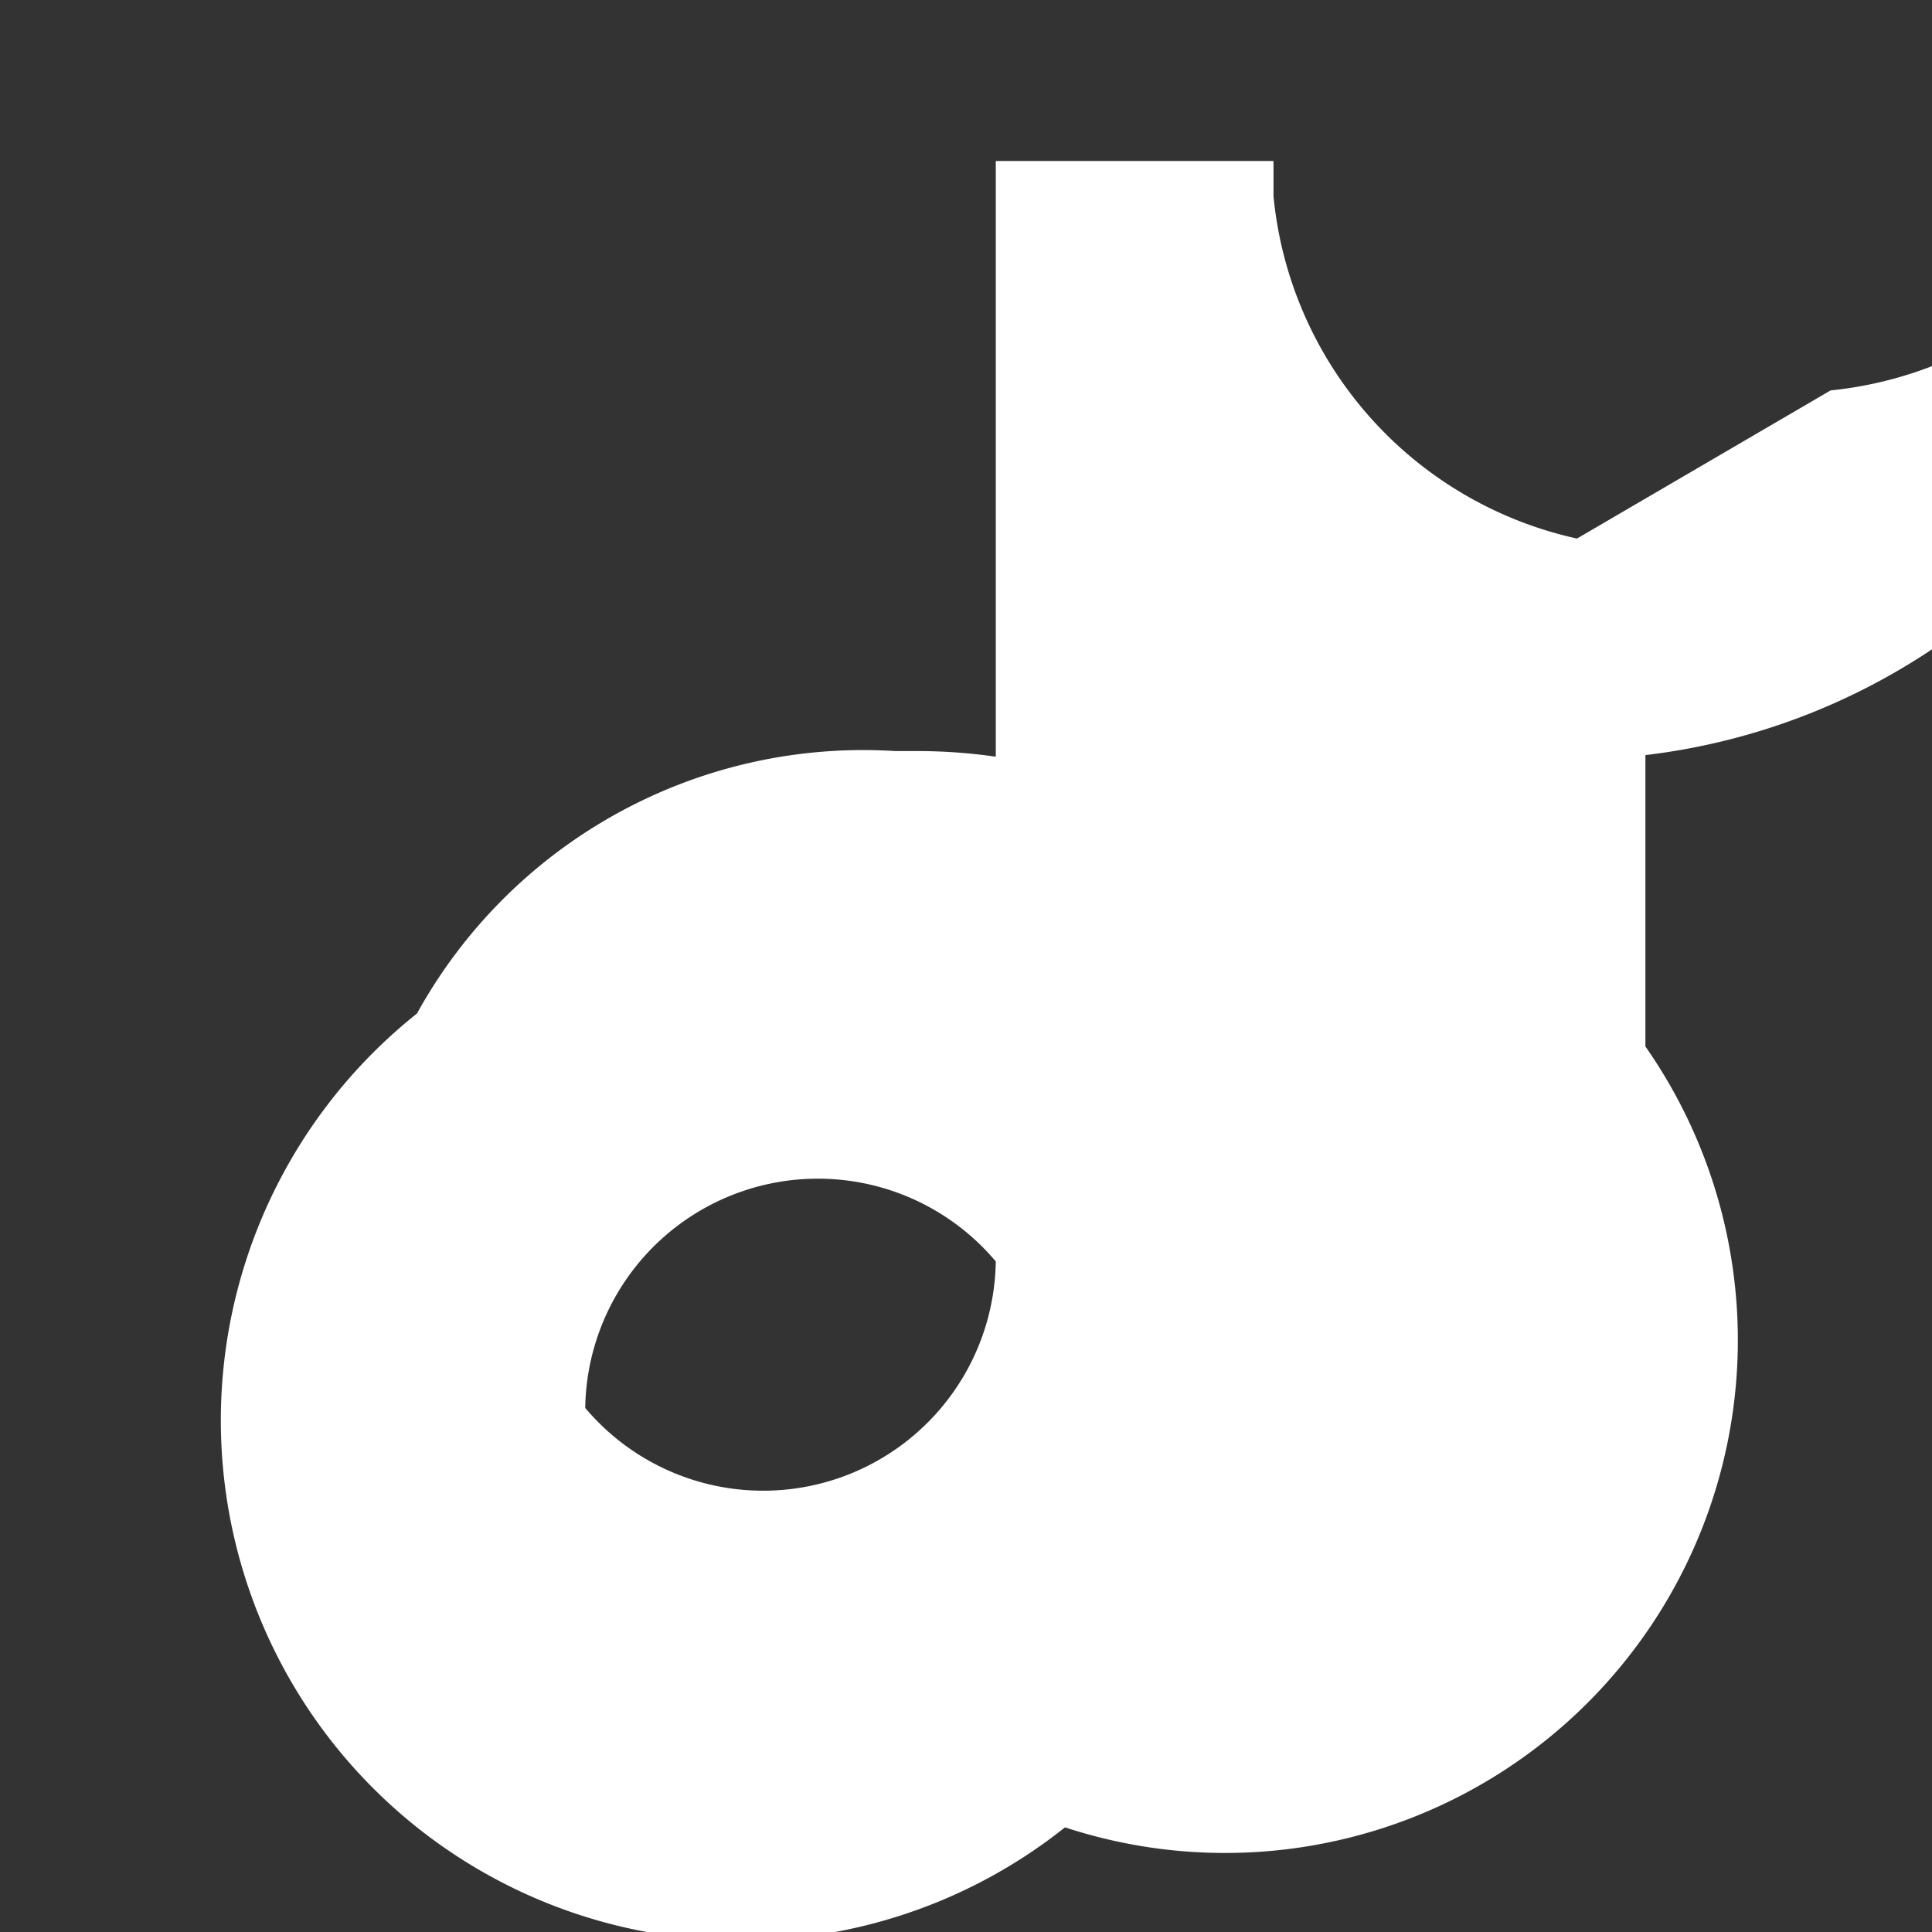 <svg xmlns="http://www.w3.org/2000/svg" viewBox="0 0 24 24" fill="white">
  <rect x="0" y="0" width="24" height="24" fill="#333333" stroke="none"/>
  <path d="M19.59 6.69a4.83 4.83 0 0 1-3.77-4.25V2h-3.45v13.67a2.89 2.89 0 0 1-5.1 1.82 2.89 2.89 0 0 1 5.1-1.82V9.4a6.84 6.84 0 0 0-1-.07h-.25a6.33 6.33 0 0 0-5.94 3.26 6.44 6.44 0 0 0 8.05 10.11A6.37 6.37 0 0 0 20.44 13V9.38a8.12 8.12 0 0 0 3.84-1.51v-3.44a4.85 4.85 0 0 1-1.54.42Z"/>
</svg>